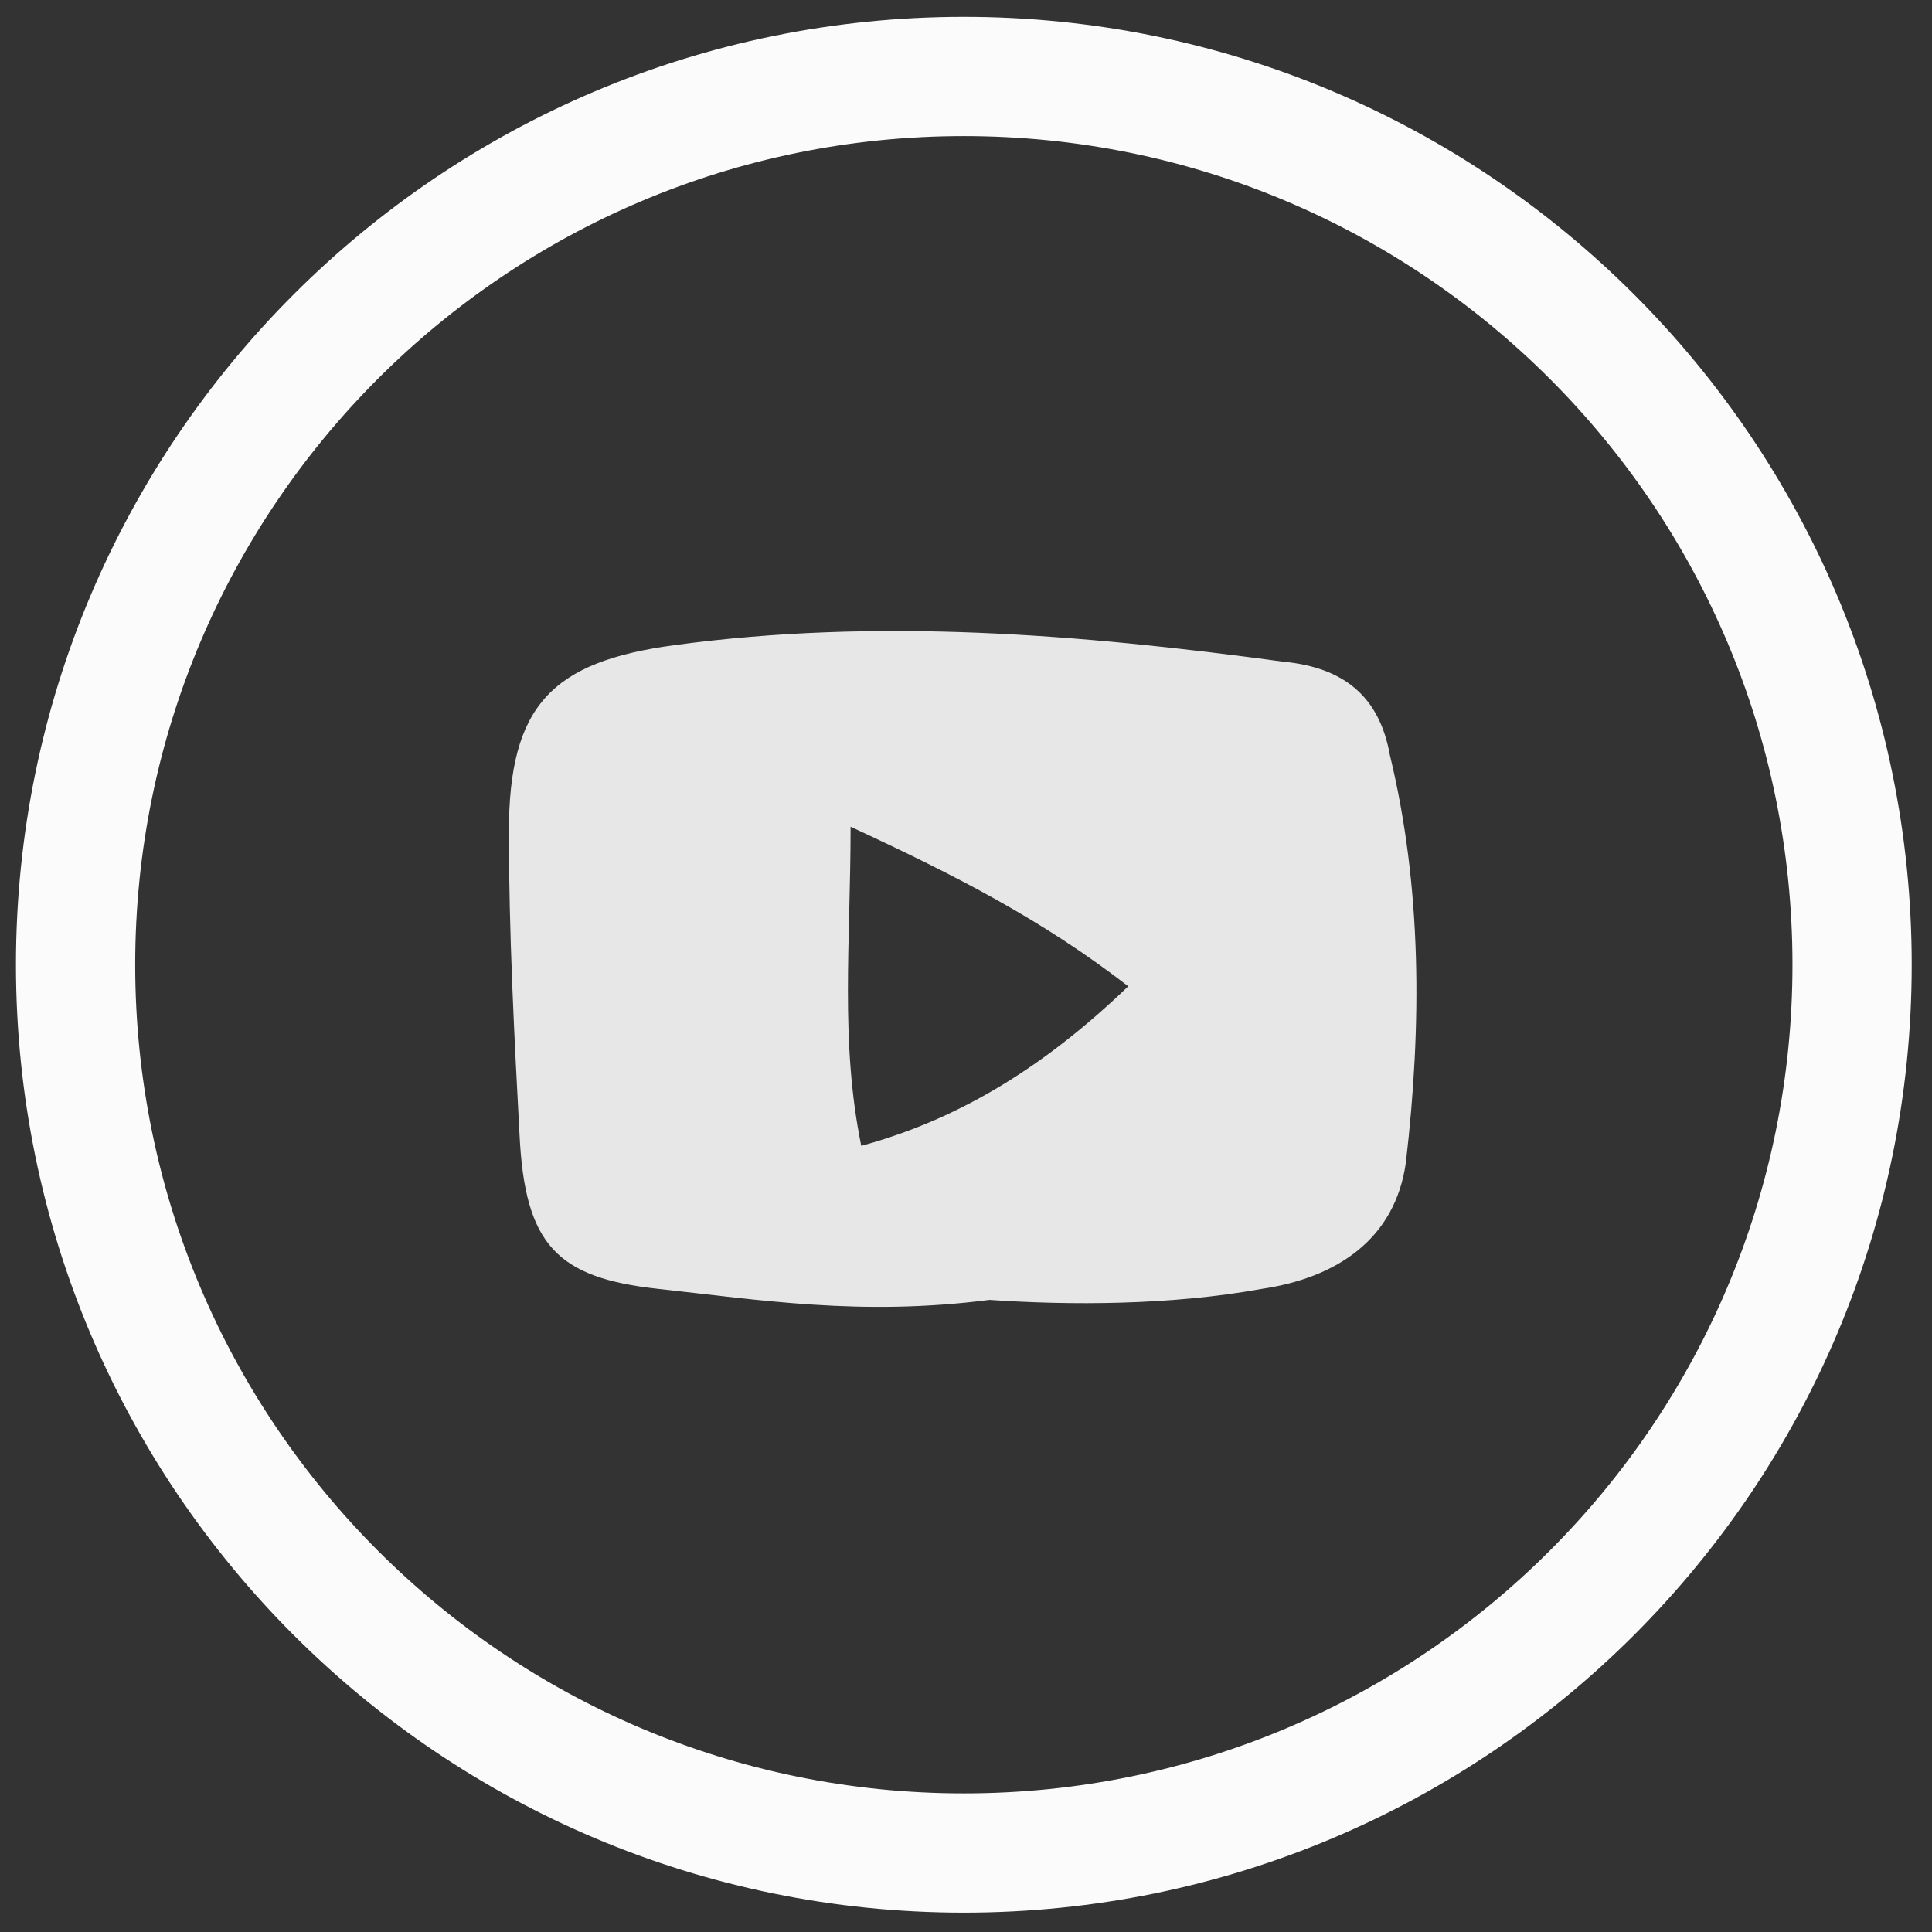 <svg width="46" height="46" viewBox="0 0 46 46" fill="none" xmlns="http://www.w3.org/2000/svg">
<rect x="0" y="0" width="46" height="46" fill="#333333" stroke="none"/>
<g opacity="0.98">
<path fill-rule="evenodd" clip-rule="evenodd" d="M22.949 43.2C34.121 43.2 43.178 34.142 43.178 22.97C43.178 11.797 34.121 2.74 22.949 2.74C11.776 2.74 2.719 11.797 2.719 22.97C2.719 34.142 11.776 43.2 22.949 43.2ZM22.949 45.039C35.137 45.039 45.017 35.158 45.017 22.97C45.017 10.782 35.137 0.901 22.949 0.901C10.761 0.901 0.88 10.782 0.88 22.97C0.88 35.158 10.761 45.039 22.949 45.039Z" fill="white" stroke="white"/>
<path d="M23.558 30.95C20.506 31.343 18.091 30.95 15.675 30.688C13.26 30.426 12.497 29.64 12.37 27.02C12.243 24.662 12.116 22.173 12.116 19.815C12.116 16.802 13.133 15.754 16.057 15.361C20.888 14.706 25.719 15.099 30.55 15.754C31.948 15.885 32.838 16.54 33.093 17.981C33.855 21.125 33.855 24.4 33.474 27.675C33.22 29.509 31.821 30.426 30.041 30.688C27.88 31.081 25.465 31.081 23.558 30.95ZM20.506 27.282C22.922 26.627 24.956 25.317 26.863 23.483C24.829 21.911 22.795 20.863 20.252 19.684C20.252 22.435 19.998 24.793 20.506 27.282Z" fill="white" fill-opacity="0.9"/>
</g>
</svg>
